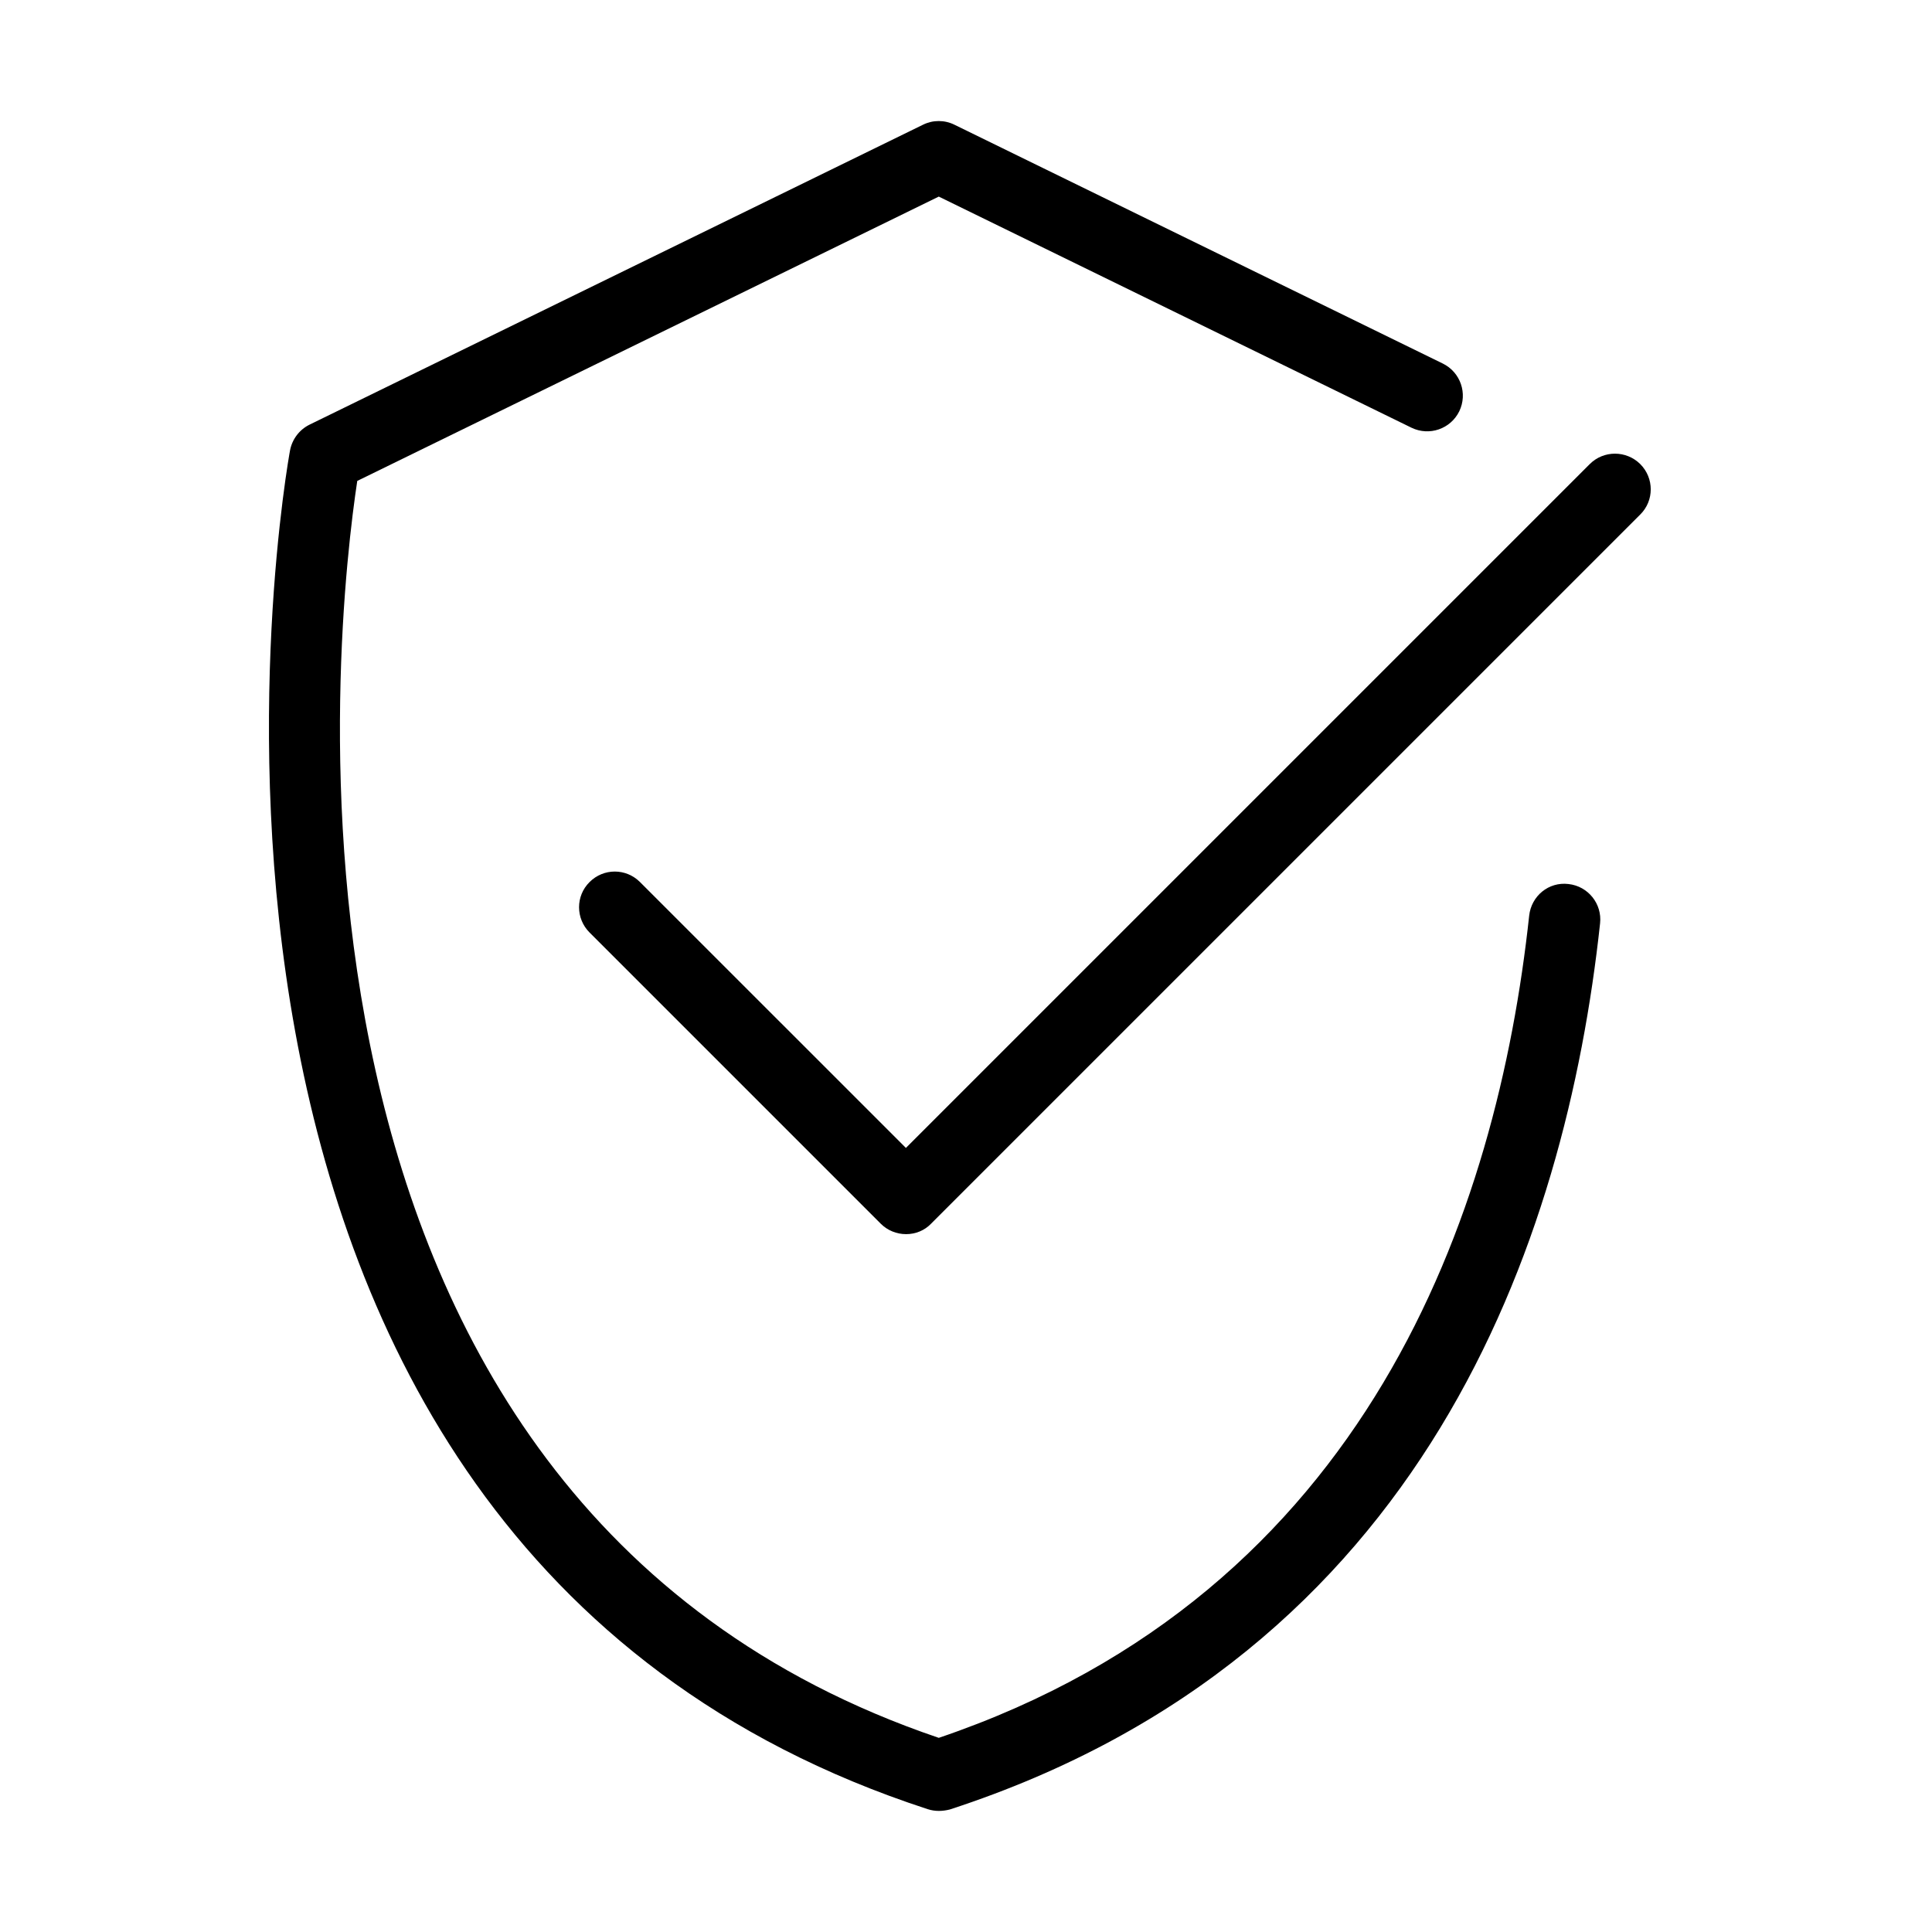 <?xml version="1.0" encoding="UTF-8"?>
<!-- Uploaded to: SVG Repo, www.svgrepo.com, Generator: SVG Repo Mixer Tools -->
<svg fill="#000000" width="800px" height="800px" version="1.1" viewBox="144 144 512 512" xmlns="http://www.w3.org/2000/svg">
 <g>
  <path d="m392.79 623.91c-0.984 0-1.969-0.152-2.918-0.457-221.12-72.012-169.56-357.31-169-360.15 0.57-2.918 2.465-5.418 5.113-6.742l162.64-79.516c2.613-1.289 5.68-1.289 8.297 0l129.44 63.301c4.699 2.312 6.629 7.953 4.359 12.652-2.312 4.699-7.957 6.629-12.652 4.356l-125.28-61.254-154.11 75.348c-5.418 35.762-33.109 269.61 154.11 333.1 113.95-38.641 148.01-139.63 156.46-217.9 0.57-5.188 5.152-9.016 10.418-8.371 5.191 0.57 8.938 5.231 8.371 10.418-9.129 84.48-46.406 193.81-172.33 234.84-0.906 0.227-1.895 0.379-2.918 0.379z"/>
  <path d="m384.11 471.06c-2.5 0-4.926-0.984-6.703-2.766l-77.168-77.168c-3.711-3.711-3.711-9.695 0-13.371 3.711-3.711 9.656-3.711 13.367 0l70.469 70.461 181.23-181.23c3.676-3.676 9.66-3.676 13.375 0 3.711 3.711 3.711 9.699 0 13.371l-187.94 187.94c-1.707 1.781-4.09 2.766-6.629 2.766z"/>
 </g>
</svg>